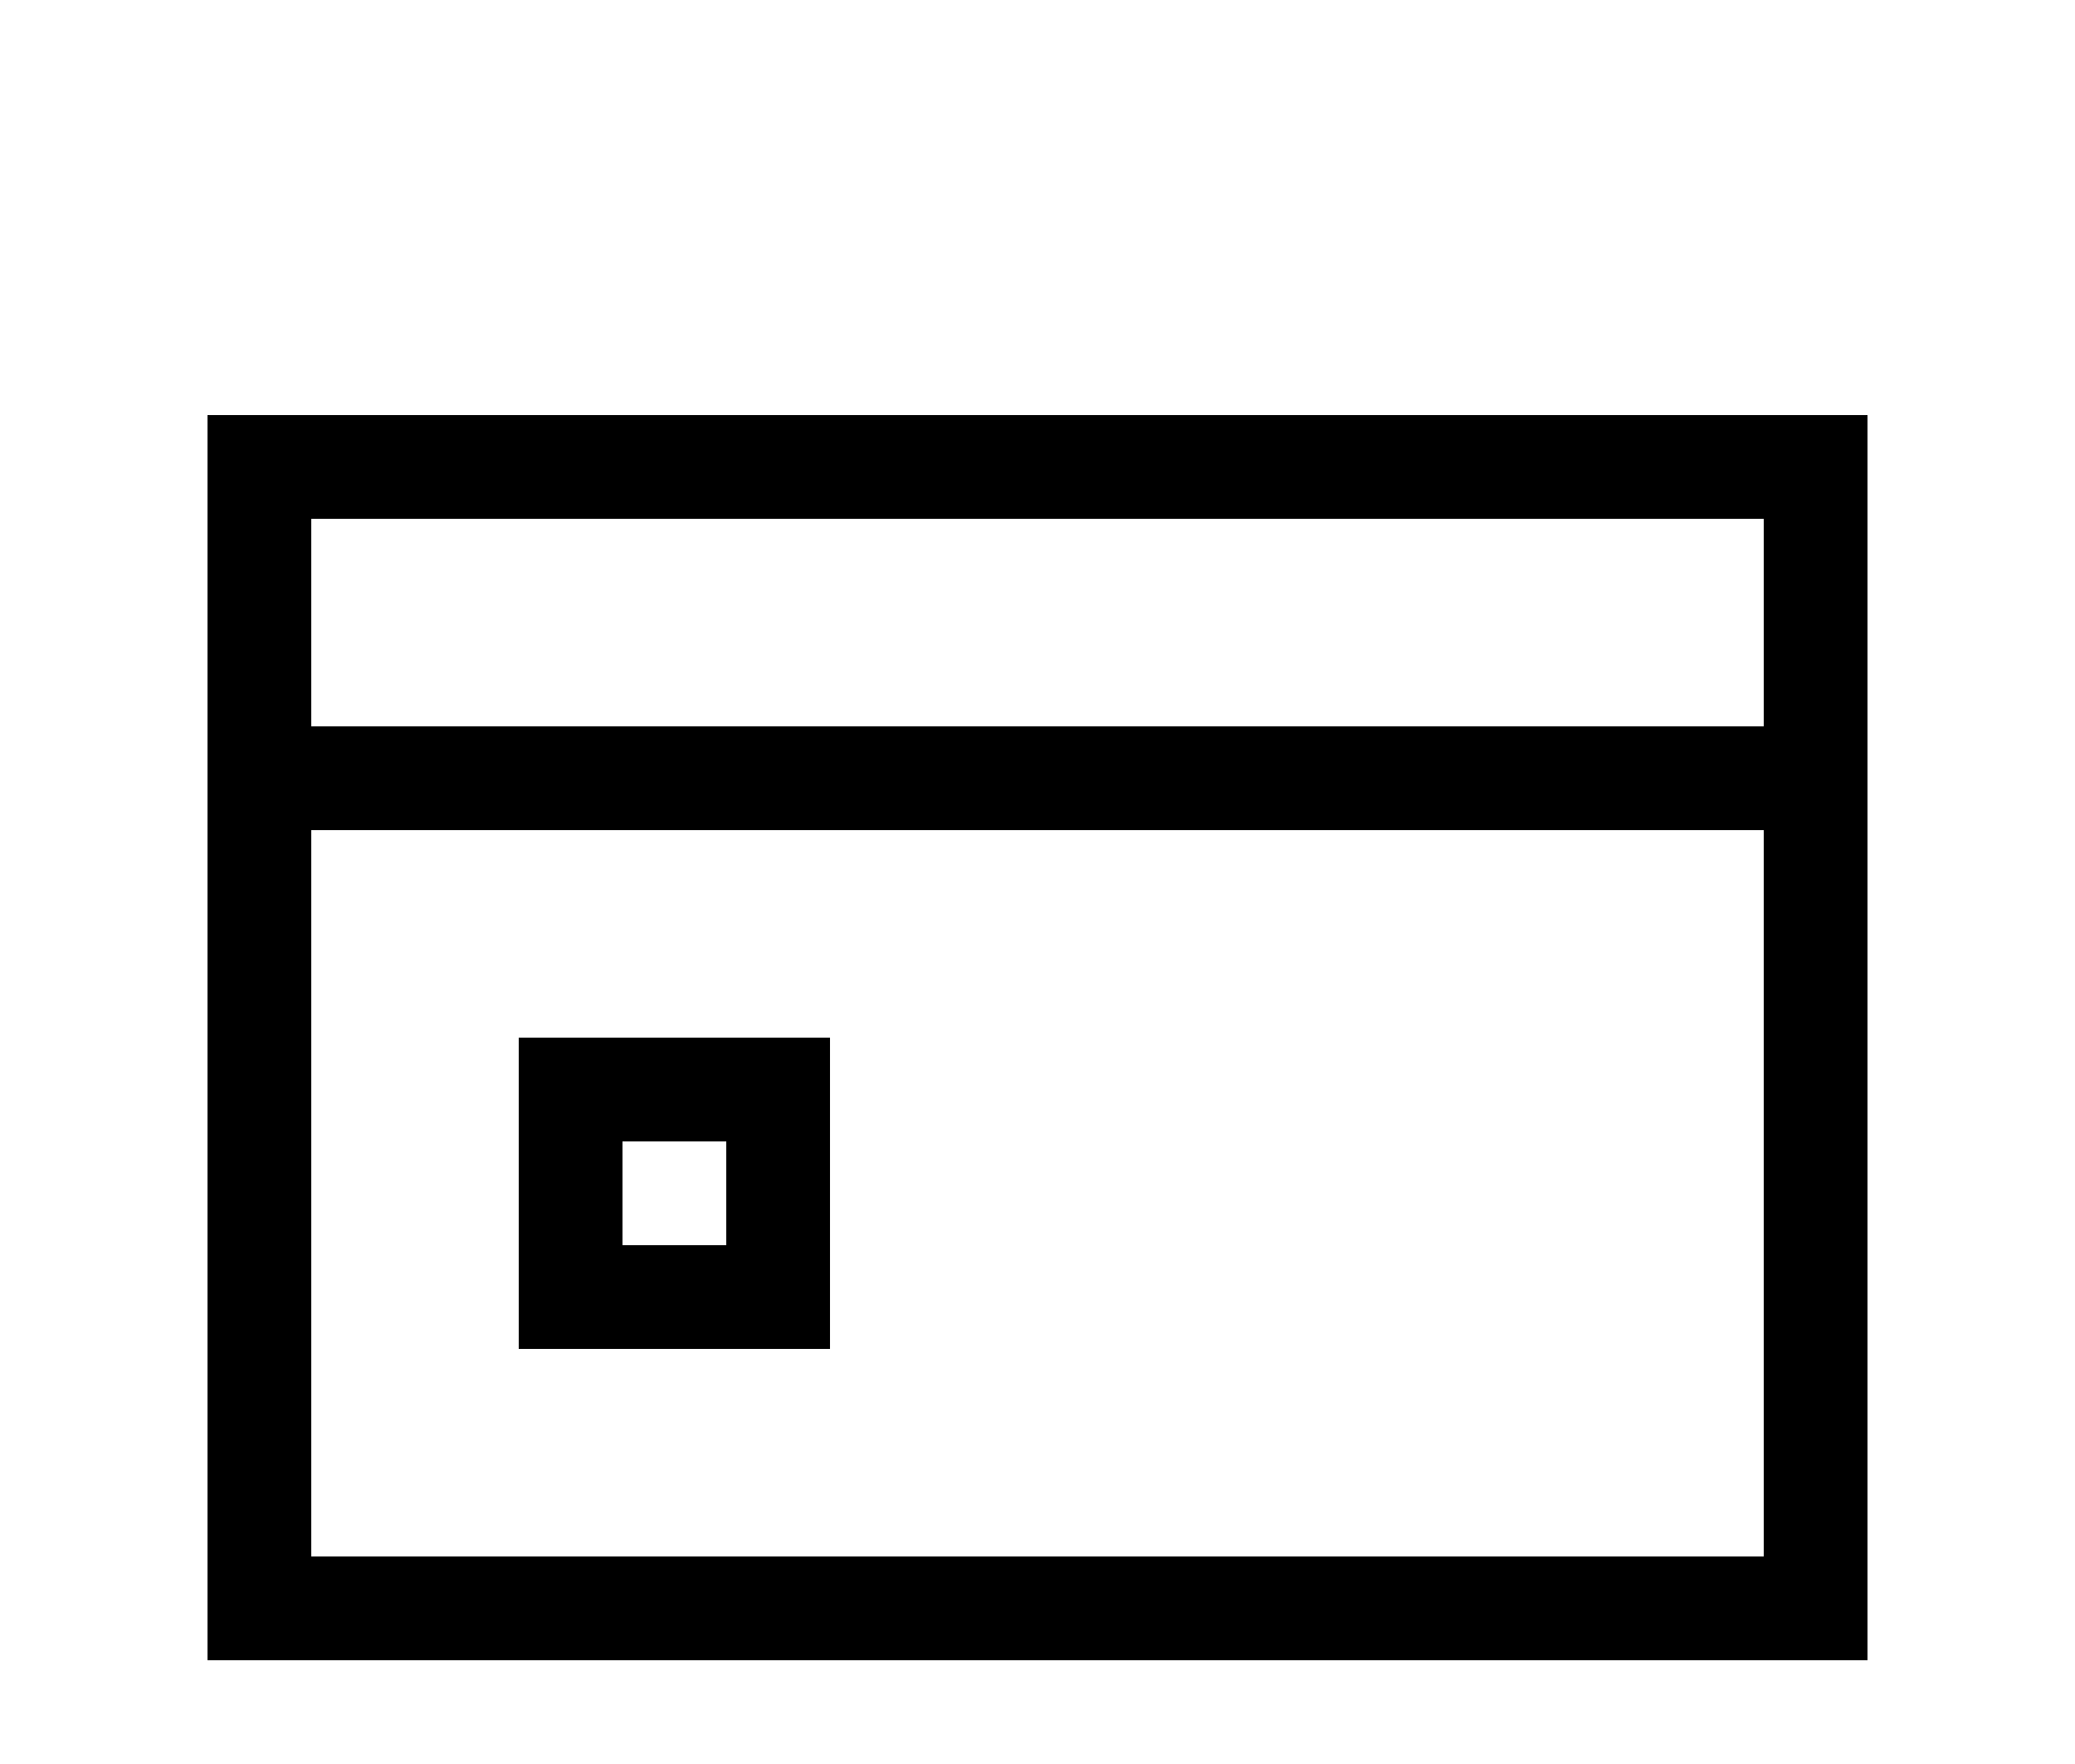 <svg width="40" height="34" viewBox="0 0 40 34" fill="none" xmlns="http://www.w3.org/2000/svg">
<rect x="5" y="9" width="30" height="22" stroke="black" stroke-width="2"/>
<rect x="11" y="21" width="4" height="4" stroke="black" stroke-width="2"/>
<rect x="4" y="14" width="32" height="2" fill="black"/>
</svg>